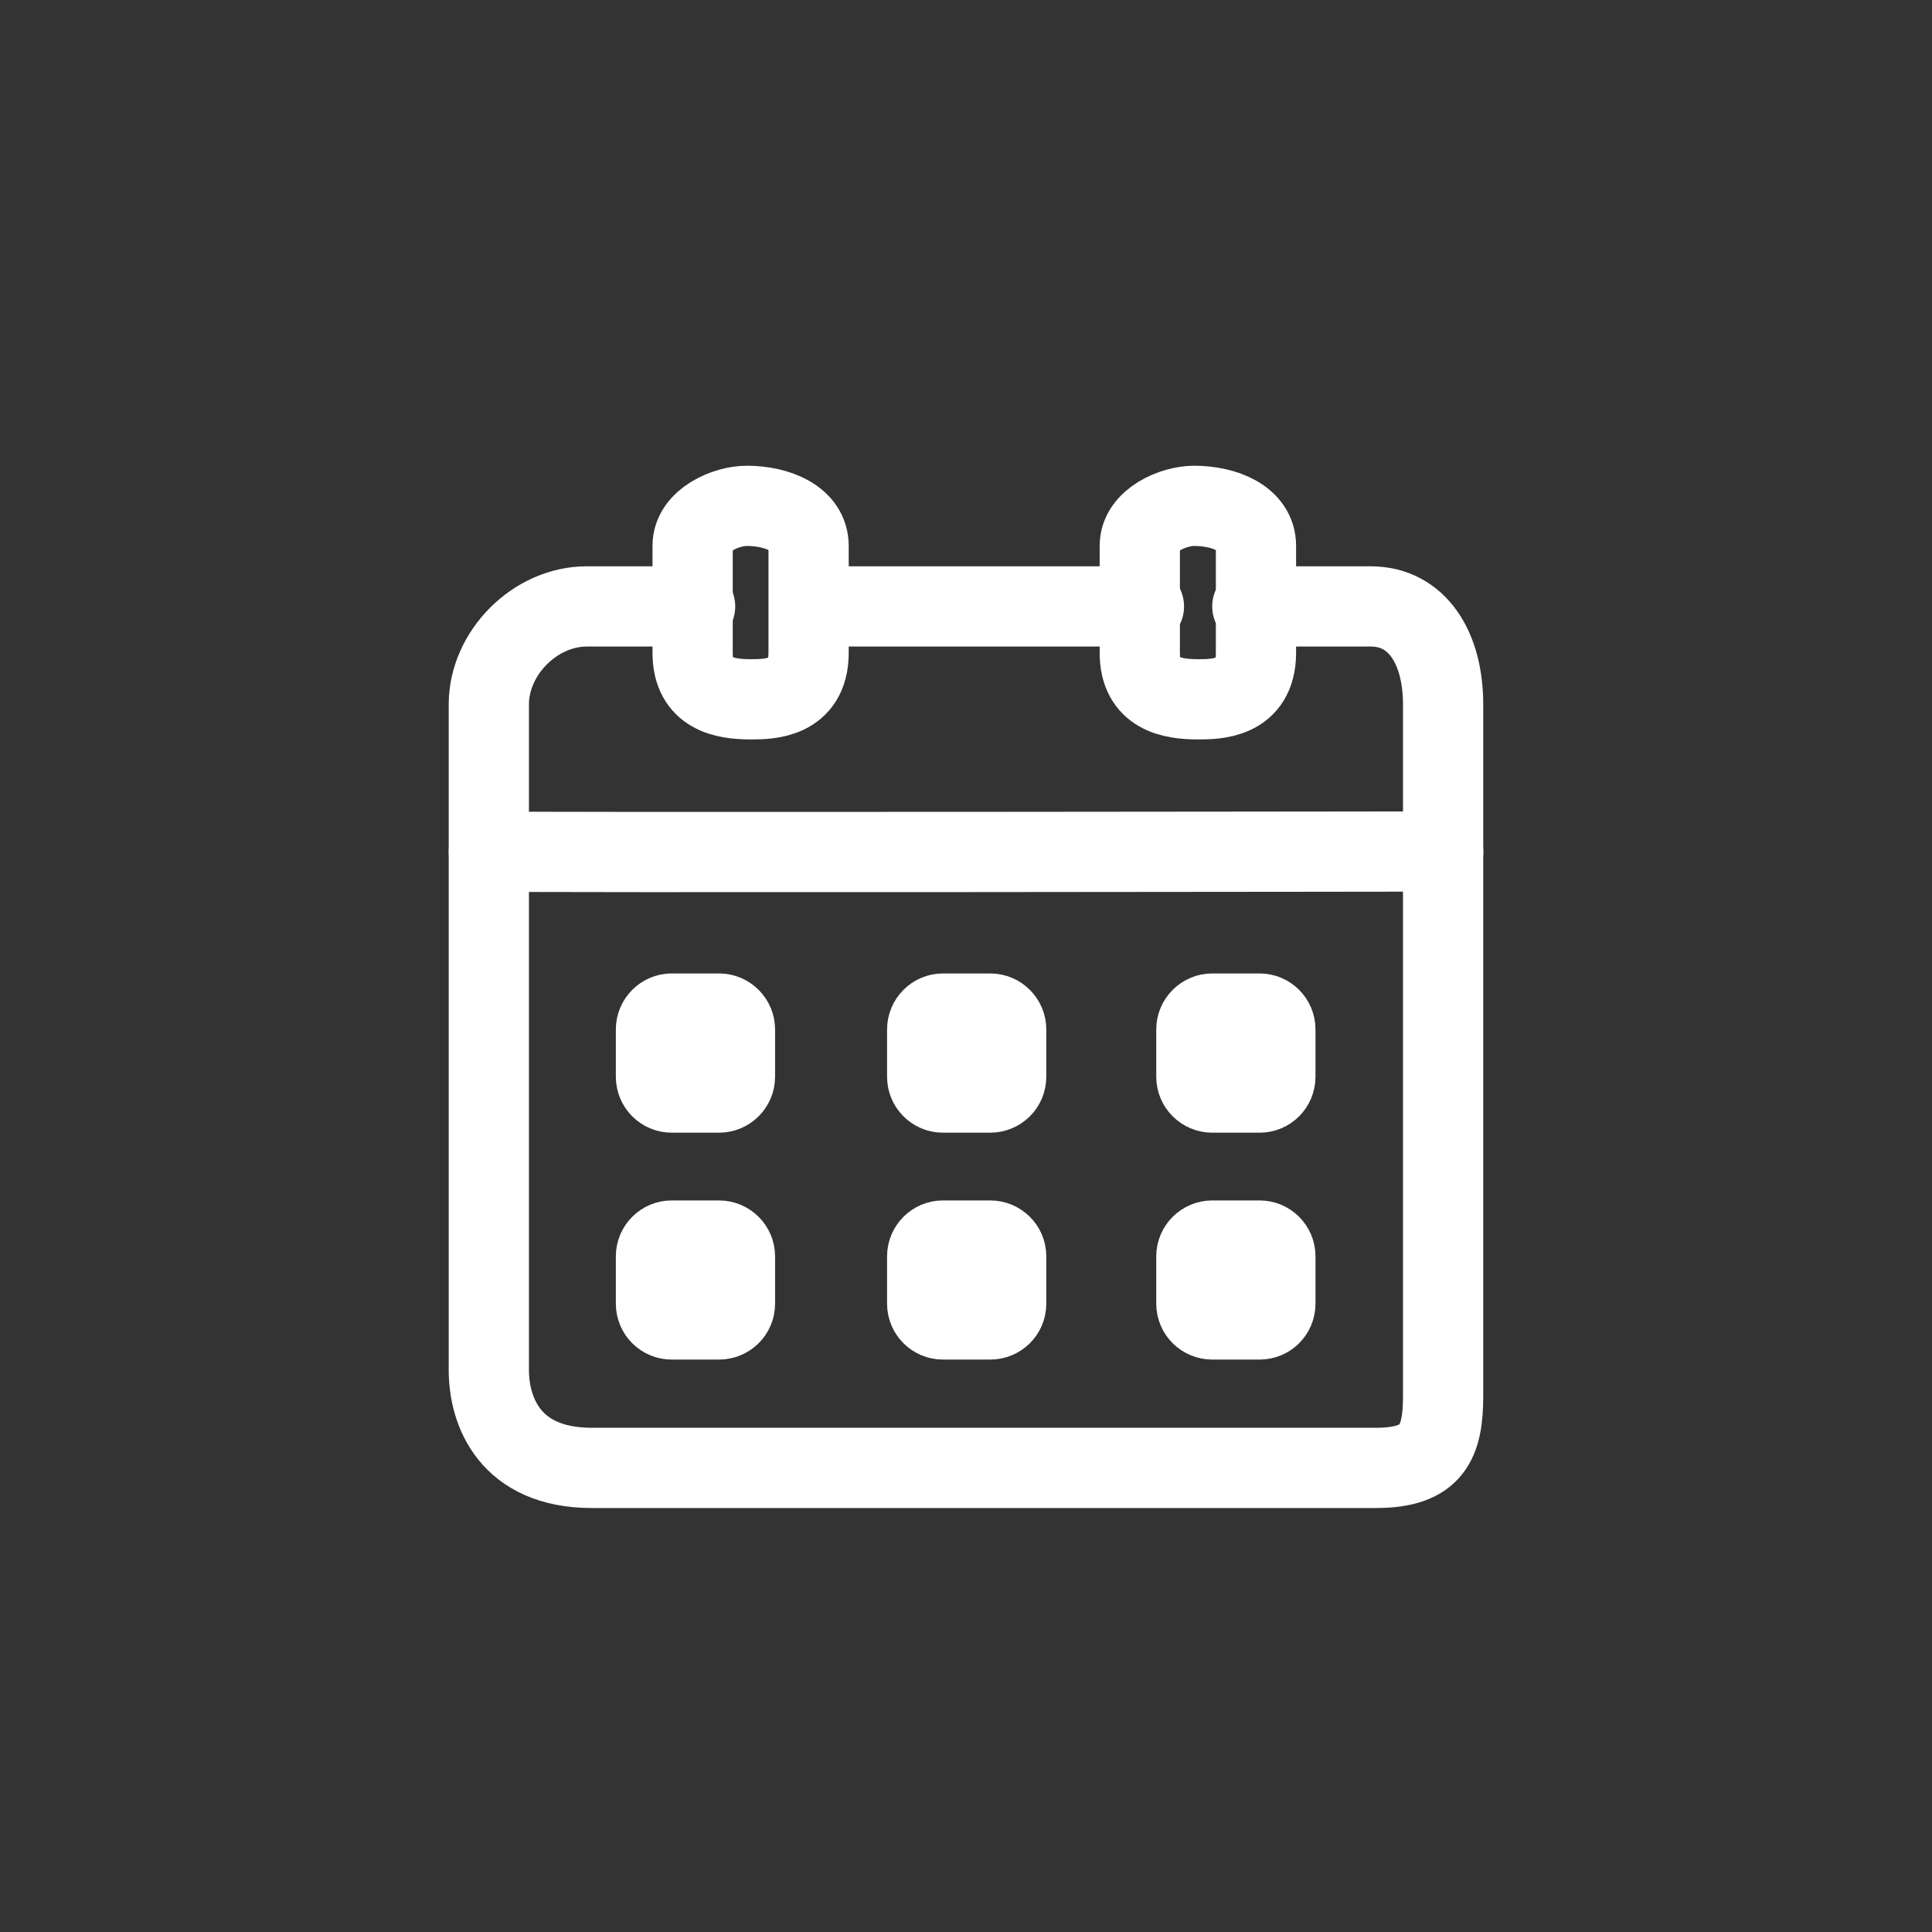<?xml version="1.0" encoding="utf-8"?>
<!-- Generator: Adobe Illustrator 16.0.0, SVG Export Plug-In . SVG Version: 6.00 Build 0)  -->
<!DOCTYPE svg PUBLIC "-//W3C//DTD SVG 1.1//EN" "http://www.w3.org/Graphics/SVG/1.1/DTD/svg11.dtd">
<svg version="1.1" id="Layer_1" xmlns="http://www.w3.org/2000/svg" xmlns:xlink="http://www.w3.org/1999/xlink" x="0px" y="0px"
	 width="69.375px" height="69.375px" viewBox="0 0 69.375 69.375" enable-background="new 0 0 69.375 69.375" xml:space="preserve">
<rect x="0" y="0" width="69.375" height="69.375" fill="#333333" stroke="none"/>
<g>
	
		<path fill="none" stroke="#FFFFFF" stroke-width="2.881" stroke-linecap="round" stroke-linejoin="round" stroke-miterlimit="10" d="
		M24.96,21.776c0,0-2.031,0-3.894,0c-1.849,0-3.513,1.667-3.513,3.52c0,0,0,22.412,0,23.897c0,1.479,0.744,3.517,3.701,3.517
		c2.964,0,26.117,0,28.154,0c2.038,0,2.412-0.926,2.412-2.594c0-1.667,0-22.782,0-24.82s-0.933-3.52-2.597-3.52
		c-1.668,0-4.254,0-4.254,0"/>
	
		<path fill="none" stroke="#FFFFFF" stroke-width="2.881" stroke-linecap="round" stroke-linejoin="round" stroke-miterlimit="10" d="
		M26.812,18.164c1.111,0,2.223,0.463,2.223,1.436c0,1.204,0,3.01,0,3.844c0,1.667-1.436,1.667-2.08,1.667
		c-0.927,0-2.084-0.186-2.084-1.667c0-1.019,0-2.924,0-3.847C24.871,18.67,26.078,18.164,26.812,18.164z"/>
	
		<path fill="none" stroke="#FFFFFF" stroke-width="2.881" stroke-linecap="round" stroke-linejoin="round" stroke-miterlimit="10" d="
		M42.876,18.164c1.111,0,2.224,0.463,2.224,1.436c0,1.204,0,3.01,0,3.844c0,1.667-1.436,1.667-2.084,1.667
		c-0.927,0-2.088-0.186-2.088-1.667c0-1.019,0-2.924,0-3.847C40.928,18.67,42.139,18.164,42.876,18.164z"/>
	
		<path fill="none" stroke="#FFFFFF" stroke-width="2.881" stroke-linecap="round" stroke-linejoin="round" stroke-miterlimit="10" d="
		M17.554,30.576c0.327,0.046,34.268,0,34.268,0"/>
	<g>
		
			<path fill="#FFFFFF" stroke="#FFFFFF" stroke-width="1.92" stroke-linecap="round" stroke-linejoin="round" stroke-miterlimit="10" d="
			M26.872,38.664c0,0.579-0.473,1.049-1.052,1.049h-1.7c-0.576,0-1.046-0.47-1.046-1.049v-1.697c0-0.579,0.47-1.052,1.046-1.052h1.7
			c0.579,0,1.052,0.473,1.052,1.052V38.664z"/>
		
			<path fill="#FFFFFF" stroke="#FFFFFF" stroke-width="1.92" stroke-linecap="round" stroke-linejoin="round" stroke-miterlimit="10" d="
			M36.611,38.664c0,0.579-0.47,1.049-1.056,1.049h-1.697c-0.575,0-1.045-0.47-1.045-1.049v-1.697c0-0.579,0.47-1.052,1.045-1.052
			h1.697c0.586,0,1.056,0.473,1.056,1.052V38.664z"/>
		
			<path fill="#FFFFFF" stroke="#FFFFFF" stroke-width="1.92" stroke-linecap="round" stroke-linejoin="round" stroke-miterlimit="10" d="
			M46.277,38.664c0,0.579-0.467,1.049-1.046,1.049h-1.7c-0.579,0-1.052-0.47-1.052-1.049v-1.697c0-0.579,0.473-1.052,1.052-1.052
			h1.7c0.579,0,1.046,0.473,1.046,1.052V38.664z"/>
		
			<path fill="#FFFFFF" stroke="#FFFFFF" stroke-width="1.92" stroke-linecap="round" stroke-linejoin="round" stroke-miterlimit="10" d="
			M26.872,46.811c0,0.583-0.473,1.049-1.052,1.049h-1.7c-0.576,0-1.046-0.466-1.046-1.049v-1.697c0-0.579,0.47-1.048,1.046-1.048
			h1.7c0.579,0,1.052,0.47,1.052,1.048V46.811z"/>
		
			<path fill="#FFFFFF" stroke="#FFFFFF" stroke-width="1.92" stroke-linecap="round" stroke-linejoin="round" stroke-miterlimit="10" d="
			M36.611,46.811c0,0.583-0.47,1.049-1.056,1.049h-1.697c-0.575,0-1.045-0.466-1.045-1.049v-1.697c0-0.579,0.47-1.048,1.045-1.048
			h1.697c0.586,0,1.056,0.47,1.056,1.048V46.811z"/>
		
			<path fill="#FFFFFF" stroke="#FFFFFF" stroke-width="1.92" stroke-linecap="round" stroke-linejoin="round" stroke-miterlimit="10" d="
			M46.277,46.811c0,0.583-0.467,1.049-1.046,1.049h-1.7c-0.579,0-1.052-0.466-1.052-1.049v-1.697c0-0.579,0.473-1.048,1.052-1.048
			h1.7c0.579,0,1.046,0.47,1.046,1.048V46.811z"/>
	</g>
	
		<line fill="none" stroke="#FFFFFF" stroke-width="2.881" stroke-linecap="round" stroke-linejoin="round" stroke-miterlimit="10" x1="29.221" y1="21.776" x2="41.077" y2="21.776"/>
</g>
</svg>
